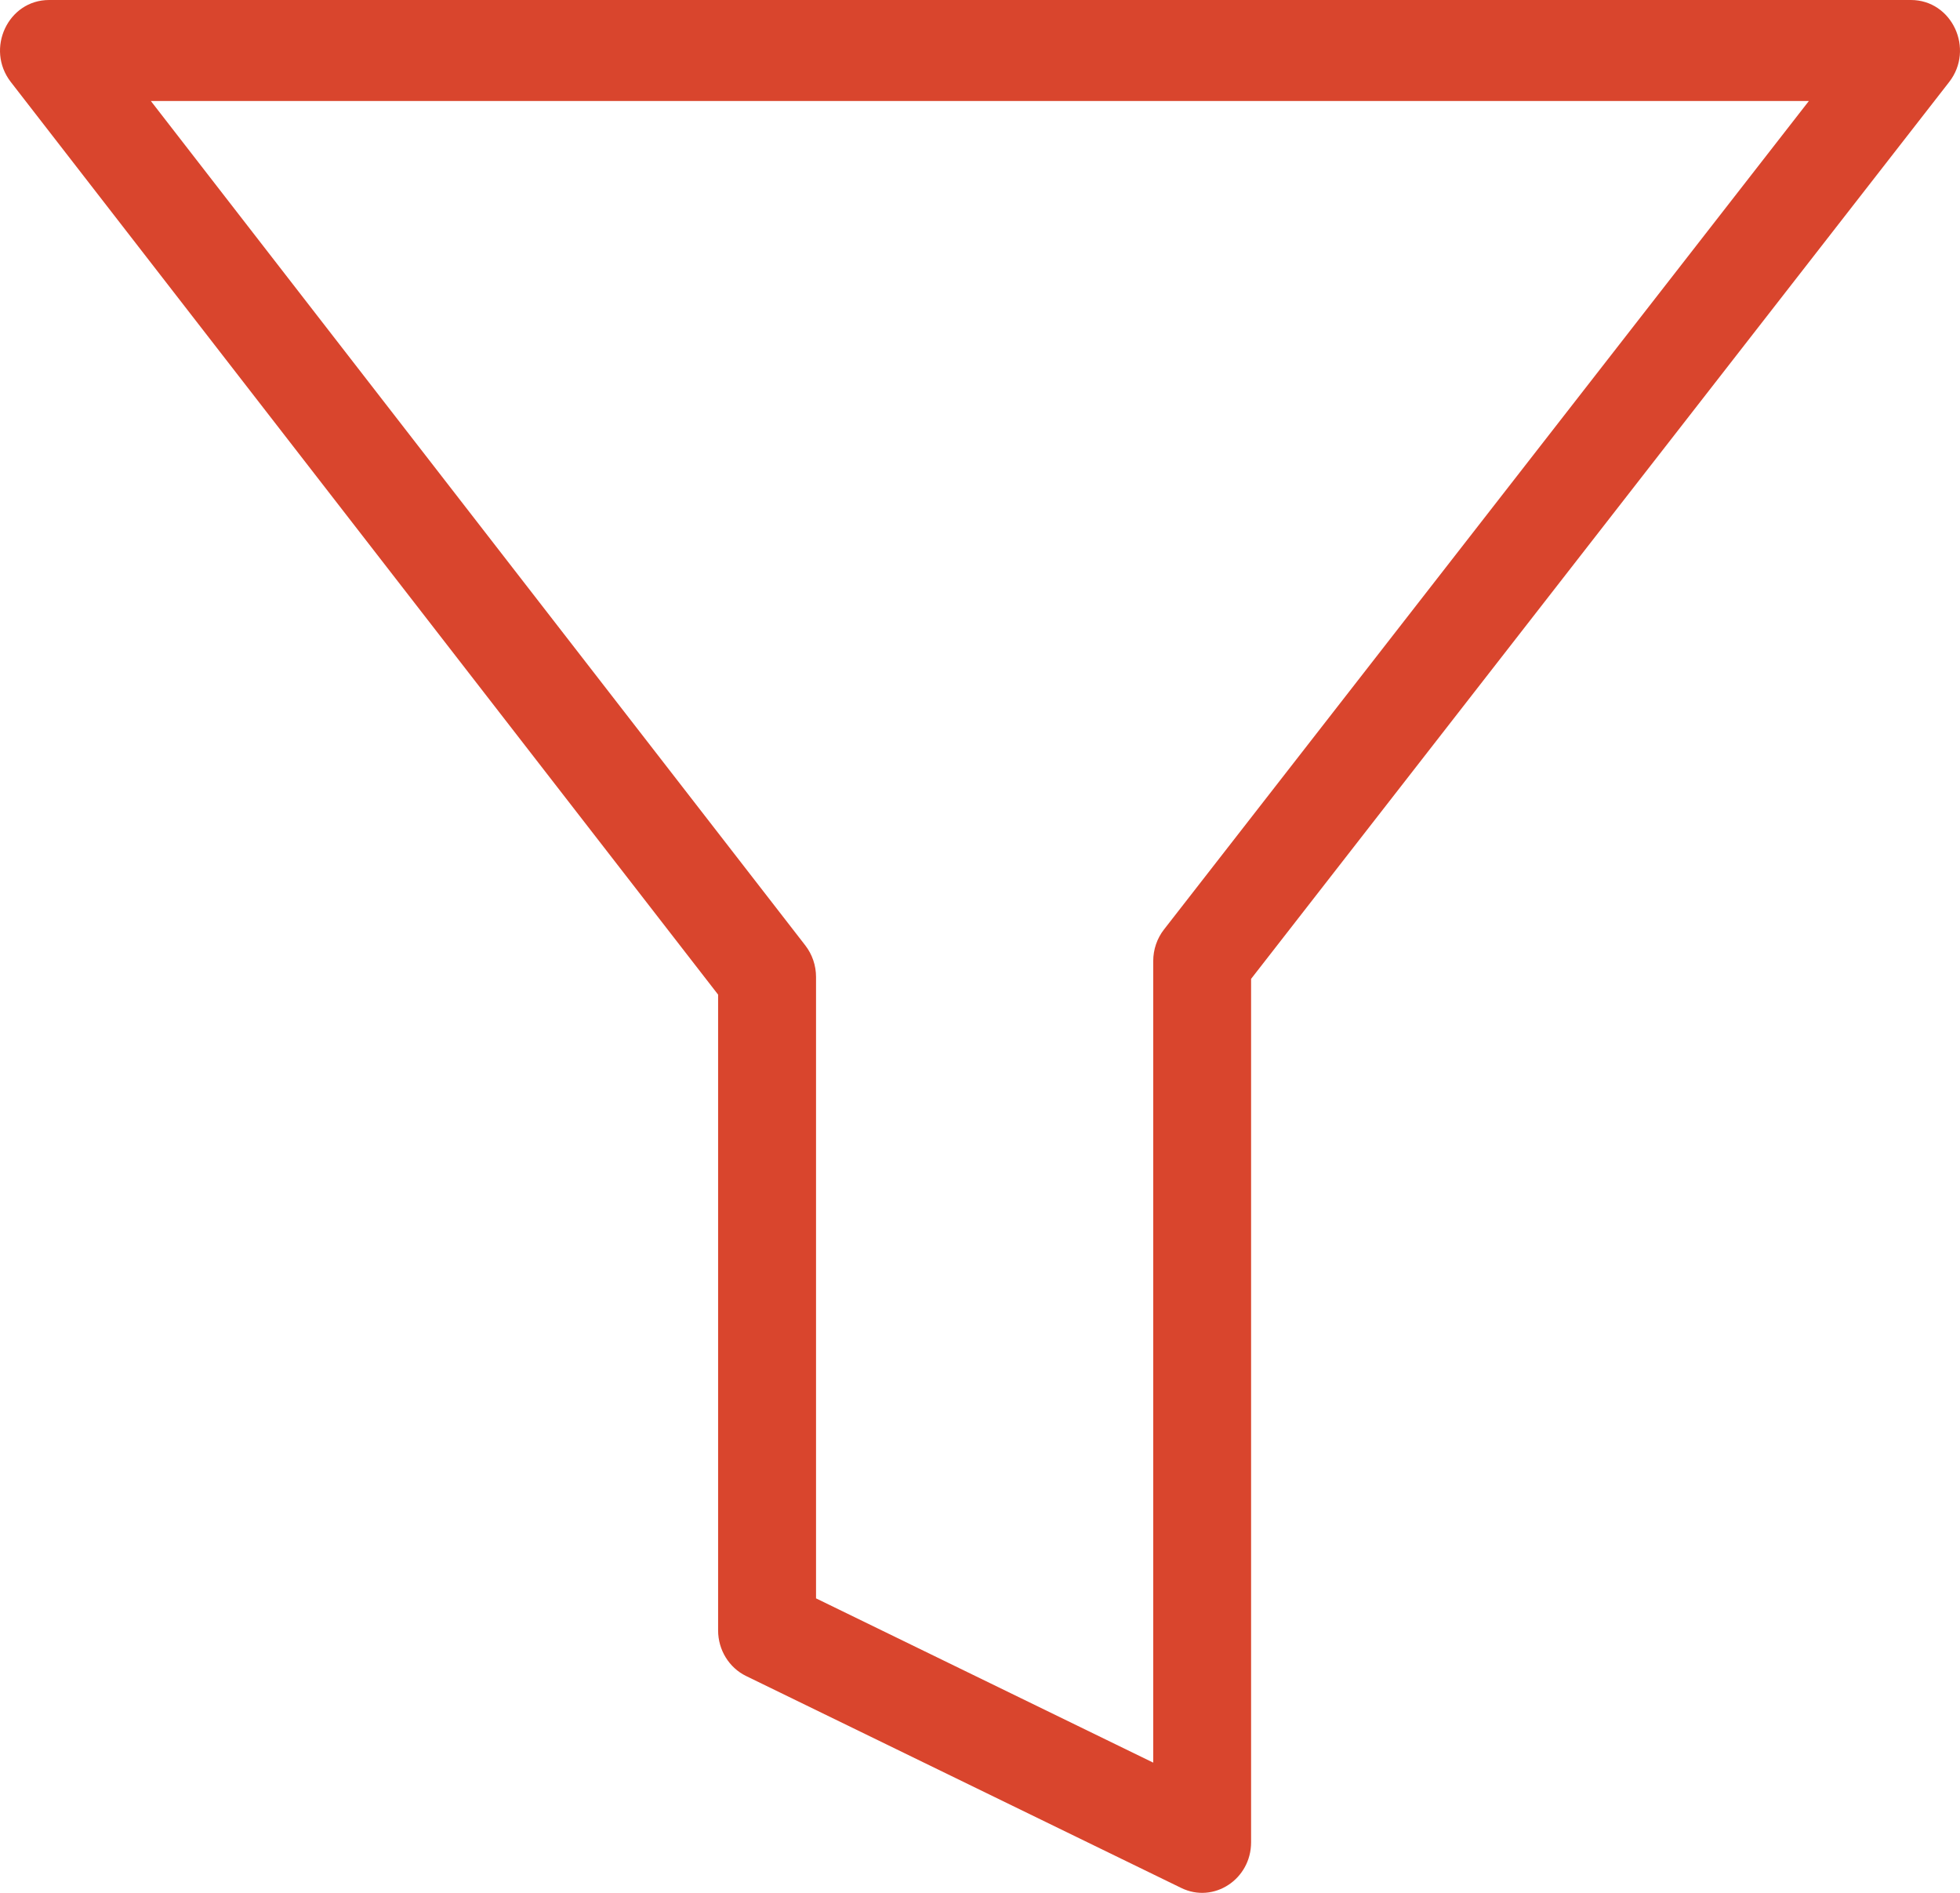 <svg width="29px" height="28px" viewBox="0 0 29 28" version="1.1" xmlns="http://www.w3.org/2000/svg" xmlns:xlink="http://www.w3.org/1999/xlink">
    <!-- Generator: Sketch 53.2 (72643) - https://sketchapp.com -->
    <title>filter</title>
    <desc>Created with Sketch.</desc>
    <g id="FRONTPAGE" stroke="none" stroke-width="1" fill="none" fill-rule="evenodd">
        <g id="filter" transform="translate(-2, -2)" fill="#D9452D" fill-rule="nonzero">
            <path d="M13.915,15.985 C14.018,16.118 14.074,16.282 14.074,16.452 L14.074,25.644 L19.063,28.074 L19.063,16.217 C19.063,16.047 19.119,15.882 19.222,15.75 L28.764,3.494 L4.232,3.494 L13.915,15.985 Z M12.625,16.452 L12.784,16.918 L12.625,16.713 L12.625,16.452 Z M2.16,3.213 C1.781,2.724 2.118,2 2.726,2 L30.274,2 C30.882,2 31.22,2.725 30.839,3.214 L20.511,16.48 L20.511,29.252 C20.511,29.8 19.958,30.162 19.478,29.928 L13.04,26.793 C12.787,26.67 12.625,26.407 12.625,26.118 L12.625,16.713 L2.16,3.213 Z"></path>
        </g>
    </g>
</svg>